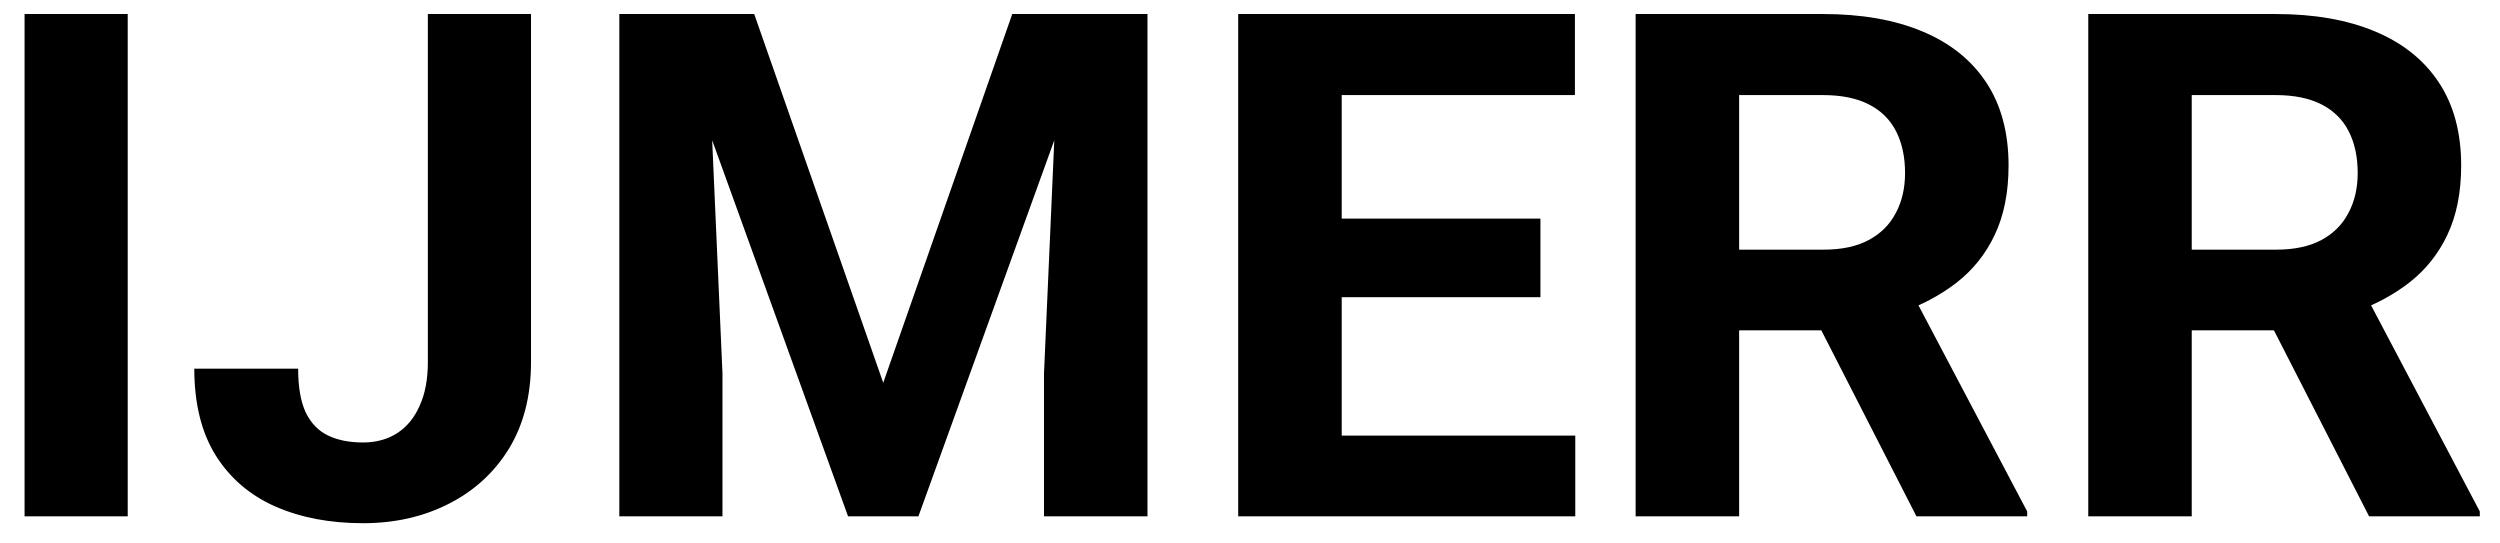 <svg width="92" height="20" viewBox="0 0 92 20" fill="none" xmlns="http://www.w3.org/2000/svg">
<path d="M4.7 0.516V19H0.904V0.516H4.7ZM15.745 13.325V0.516H19.541V13.325C19.541 14.561 19.27 15.623 18.729 16.512C18.187 17.392 17.446 18.069 16.507 18.543C15.576 19.017 14.526 19.254 13.358 19.254C12.148 19.254 11.078 19.051 10.146 18.645C9.215 18.238 8.483 17.616 7.95 16.778C7.417 15.932 7.15 14.861 7.15 13.566H10.972C10.972 14.243 11.065 14.781 11.251 15.179C11.446 15.576 11.721 15.86 12.076 16.029C12.432 16.199 12.859 16.283 13.358 16.283C13.841 16.283 14.26 16.169 14.615 15.94C14.971 15.712 15.246 15.378 15.44 14.938C15.644 14.497 15.745 13.96 15.745 13.325ZM24.53 0.516H27.755L32.503 14.087L37.251 0.516H40.476L33.798 19H31.208L24.53 0.516ZM22.791 0.516H26.003L26.587 13.744V19H22.791V0.516ZM39.003 0.516H42.227V19H38.419V13.744L39.003 0.516ZM57.97 16.029V19H48.131V16.029H57.97ZM49.375 0.516V19H45.566V0.516H49.375ZM56.688 8.044V10.938H48.131V8.044H56.688ZM57.957 0.516V3.499H48.131V0.516H57.957ZM60.191 0.516H67.085C68.498 0.516 69.713 0.727 70.728 1.15C71.753 1.574 72.54 2.2 73.09 3.029C73.64 3.859 73.915 4.879 73.915 6.089C73.915 7.079 73.746 7.93 73.407 8.641C73.077 9.343 72.607 9.931 71.998 10.405C71.397 10.871 70.69 11.243 69.878 11.523L68.672 12.157H62.68L62.654 9.187H67.11C67.779 9.187 68.333 9.068 68.773 8.831C69.213 8.594 69.544 8.264 69.764 7.841C69.992 7.418 70.106 6.927 70.106 6.368C70.106 5.776 69.996 5.264 69.776 4.832C69.556 4.4 69.222 4.07 68.773 3.842C68.325 3.613 67.762 3.499 67.085 3.499H64V19H60.191V0.516ZM70.525 19L66.311 10.761L70.335 10.735L74.601 18.822V19H70.525ZM76.848 0.516H83.741C85.155 0.516 86.369 0.727 87.385 1.15C88.409 1.574 89.196 2.2 89.746 3.029C90.296 3.859 90.571 4.879 90.571 6.089C90.571 7.079 90.402 7.93 90.064 8.641C89.733 9.343 89.264 9.931 88.654 10.405C88.053 10.871 87.347 11.243 86.534 11.523L85.328 12.157H79.336L79.311 9.187H83.767C84.435 9.187 84.99 9.068 85.43 8.831C85.87 8.594 86.2 8.264 86.42 7.841C86.648 7.418 86.763 6.927 86.763 6.368C86.763 5.776 86.653 5.264 86.433 4.832C86.213 4.4 85.878 4.07 85.43 3.842C84.981 3.613 84.418 3.499 83.741 3.499H80.656V19H76.848V0.516ZM87.182 19L82.967 10.761L86.991 10.735L91.257 18.822V19H87.182Z" fill="black"/>
</svg>
